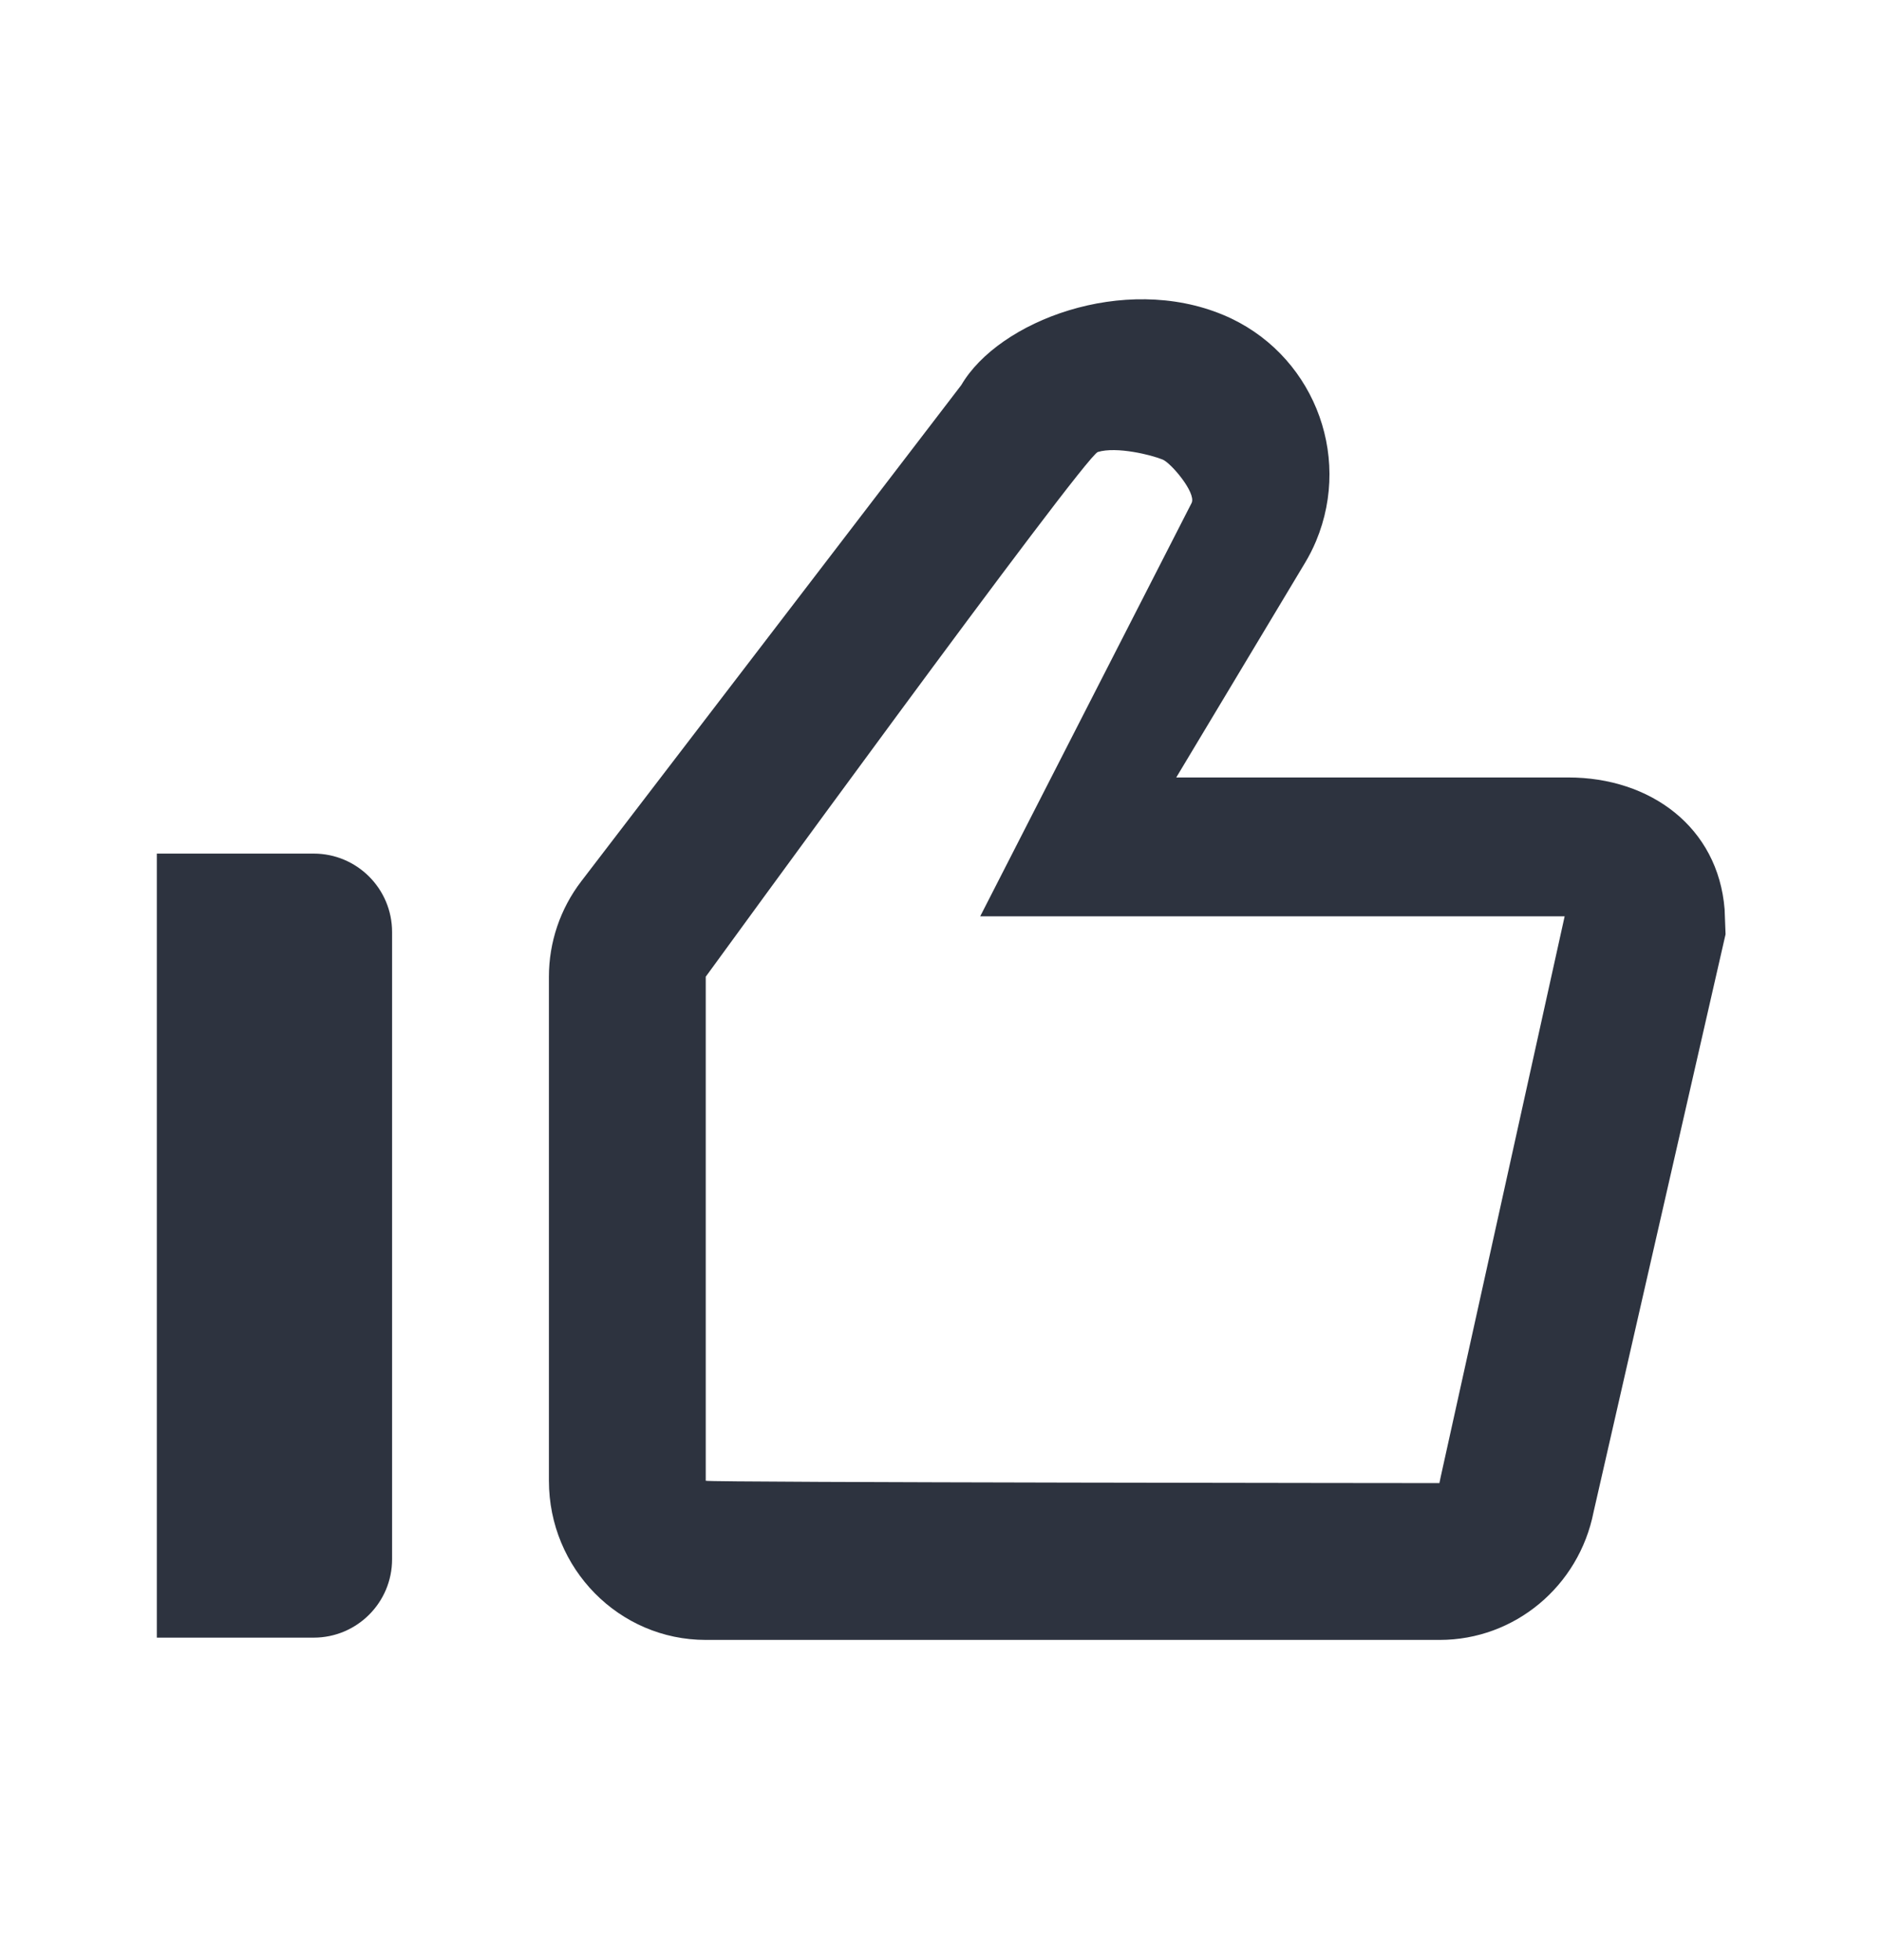 <svg width="24" height="25" viewBox="0 0 24 25" fill="none" xmlns="http://www.w3.org/2000/svg">
<path d="M2 10.887H4C4.552 10.887 5 11.335 5 11.887V19.887C5 20.44 4.552 20.887 4 20.887H2V10.887Z" fill="#2D333F"/>
<path d="M15 9.916H20C21.044 9.916 21.909 10.547 21.993 11.598L22.005 11.916L20.322 19.284C20.135 20.233 19.314 20.916 18.36 20.916H9C7.895 20.916 7 20.007 7 18.886V12.457C7 12.017 7.145 11.59 7.412 11.241L12.259 4.911C12.736 4.093 14.329 3.485 15.6 4.017C16.723 4.486 17.252 5.778 16.783 6.901C16.742 6.999 16.694 7.093 16.639 7.184L15 9.916ZM15.197 6.413C15.254 6.282 14.932 5.905 14.828 5.862C14.684 5.802 14.239 5.692 14 5.765C13.828 5.818 9 12.457 9 12.457V18.886C9 18.909 18.36 18.916 18.36 18.916C18.355 18.916 18.355 18.915 18.363 18.882C18.365 18.871 18.368 18.857 18.372 18.838L19.953 11.687H12.5L15.197 6.413Z" fill="#2D333F"/>
</svg>
